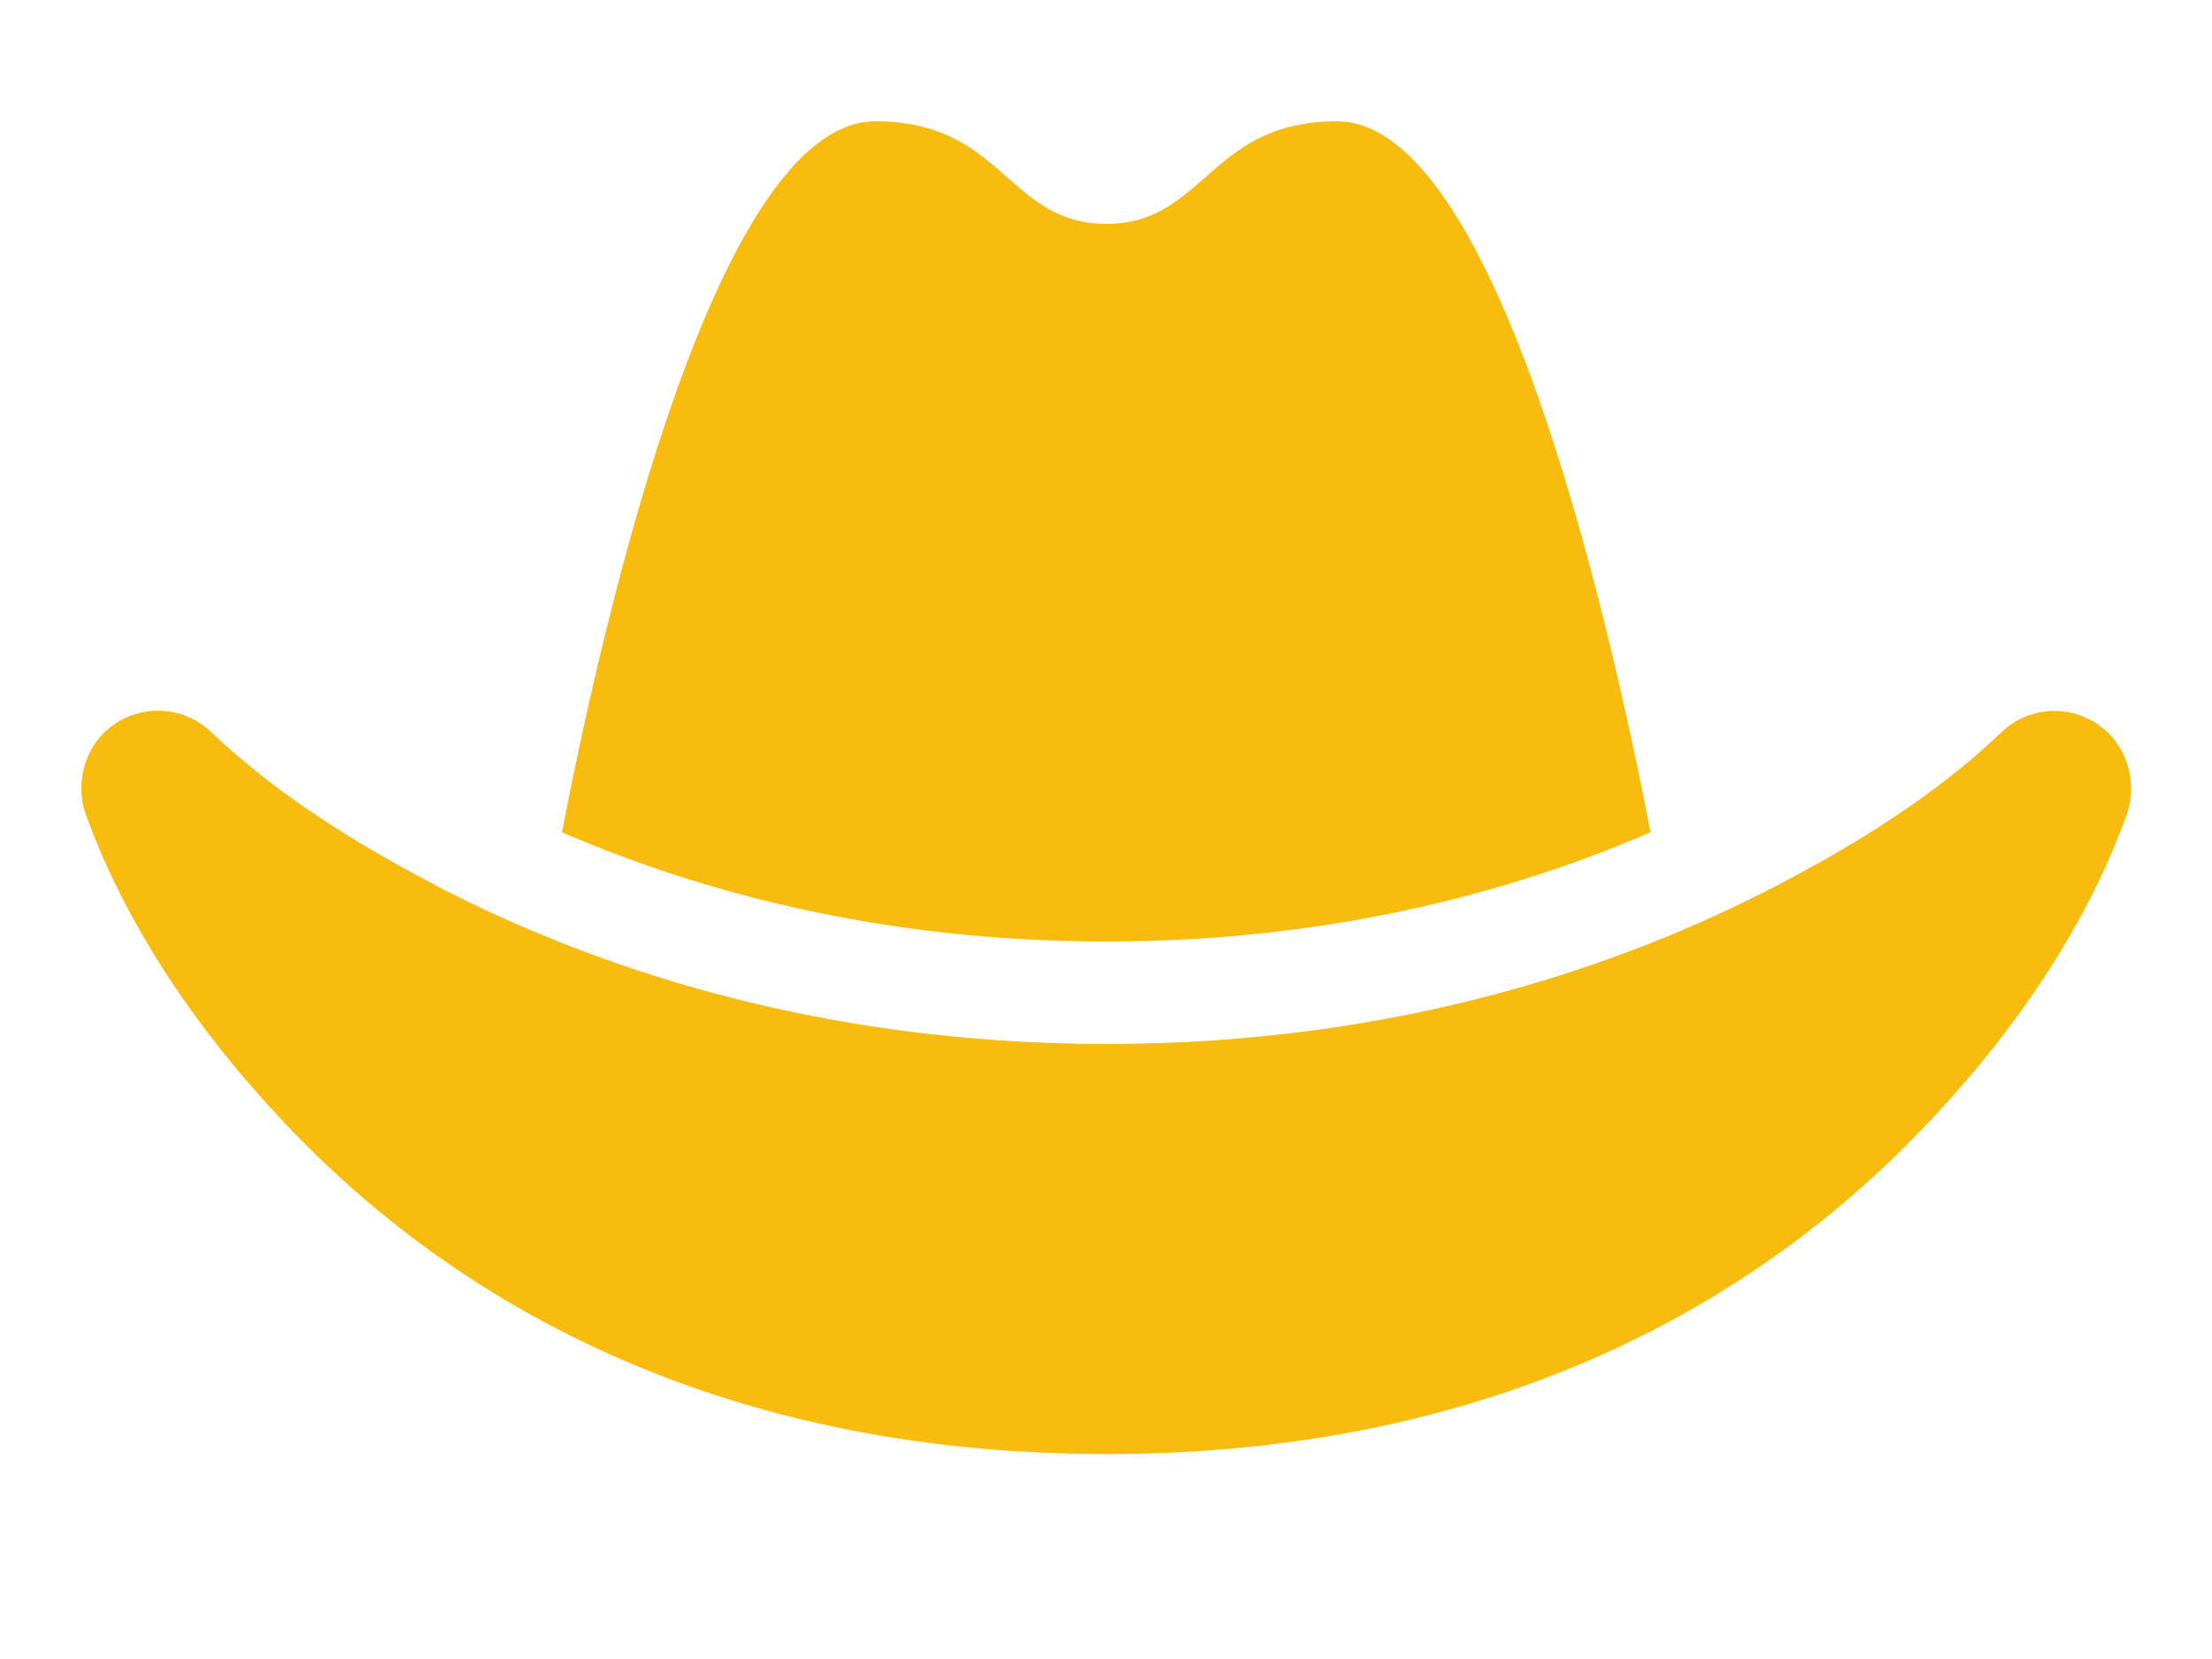 <svg width="24" height="18" viewBox="0 0 24 18" fill="none" xmlns="http://www.w3.org/2000/svg">
<g clip-path="url(#clip0_794_53)">
<path d="M12.003 2.429C12.503 2.429 12.778 2.185 13.073 1.928C13.407 1.633 13.765 1.316 14.505 1.316C16.219 1.316 17.439 6.607 17.908 9.03C16.445 9.662 14.467 10.215 12.003 10.215C9.538 10.215 7.56 9.662 6.097 9.03C6.566 6.607 7.786 1.316 9.5 1.316C10.24 1.316 10.598 1.633 10.932 1.928C11.227 2.185 11.502 2.429 12.003 2.429ZM4.741 9.614C6.382 10.465 8.826 11.327 12.006 11.327C15.187 11.327 17.63 10.465 19.267 9.614C20.129 9.165 20.998 8.63 21.704 7.955C21.979 7.681 22.406 7.636 22.733 7.841C23.063 8.046 23.202 8.463 23.077 8.831C22.608 10.142 21.742 11.345 20.779 12.328C19.083 14.07 16.299 15.776 12.003 15.776C7.706 15.776 4.926 14.07 3.226 12.328C2.263 11.341 1.398 10.138 0.928 8.828C0.803 8.459 0.942 8.042 1.272 7.837C1.603 7.632 2.027 7.681 2.301 7.952C3.01 8.626 3.876 9.162 4.738 9.61L4.741 9.614Z" fill="#F8BC0F"/>
</g>
<defs>
<clipPath id="clip0_794_53">
<rect width="22.246" height="17.797" fill="white" transform="translate(0.879 0.203)"/>
</clipPath>
</defs>
</svg>
